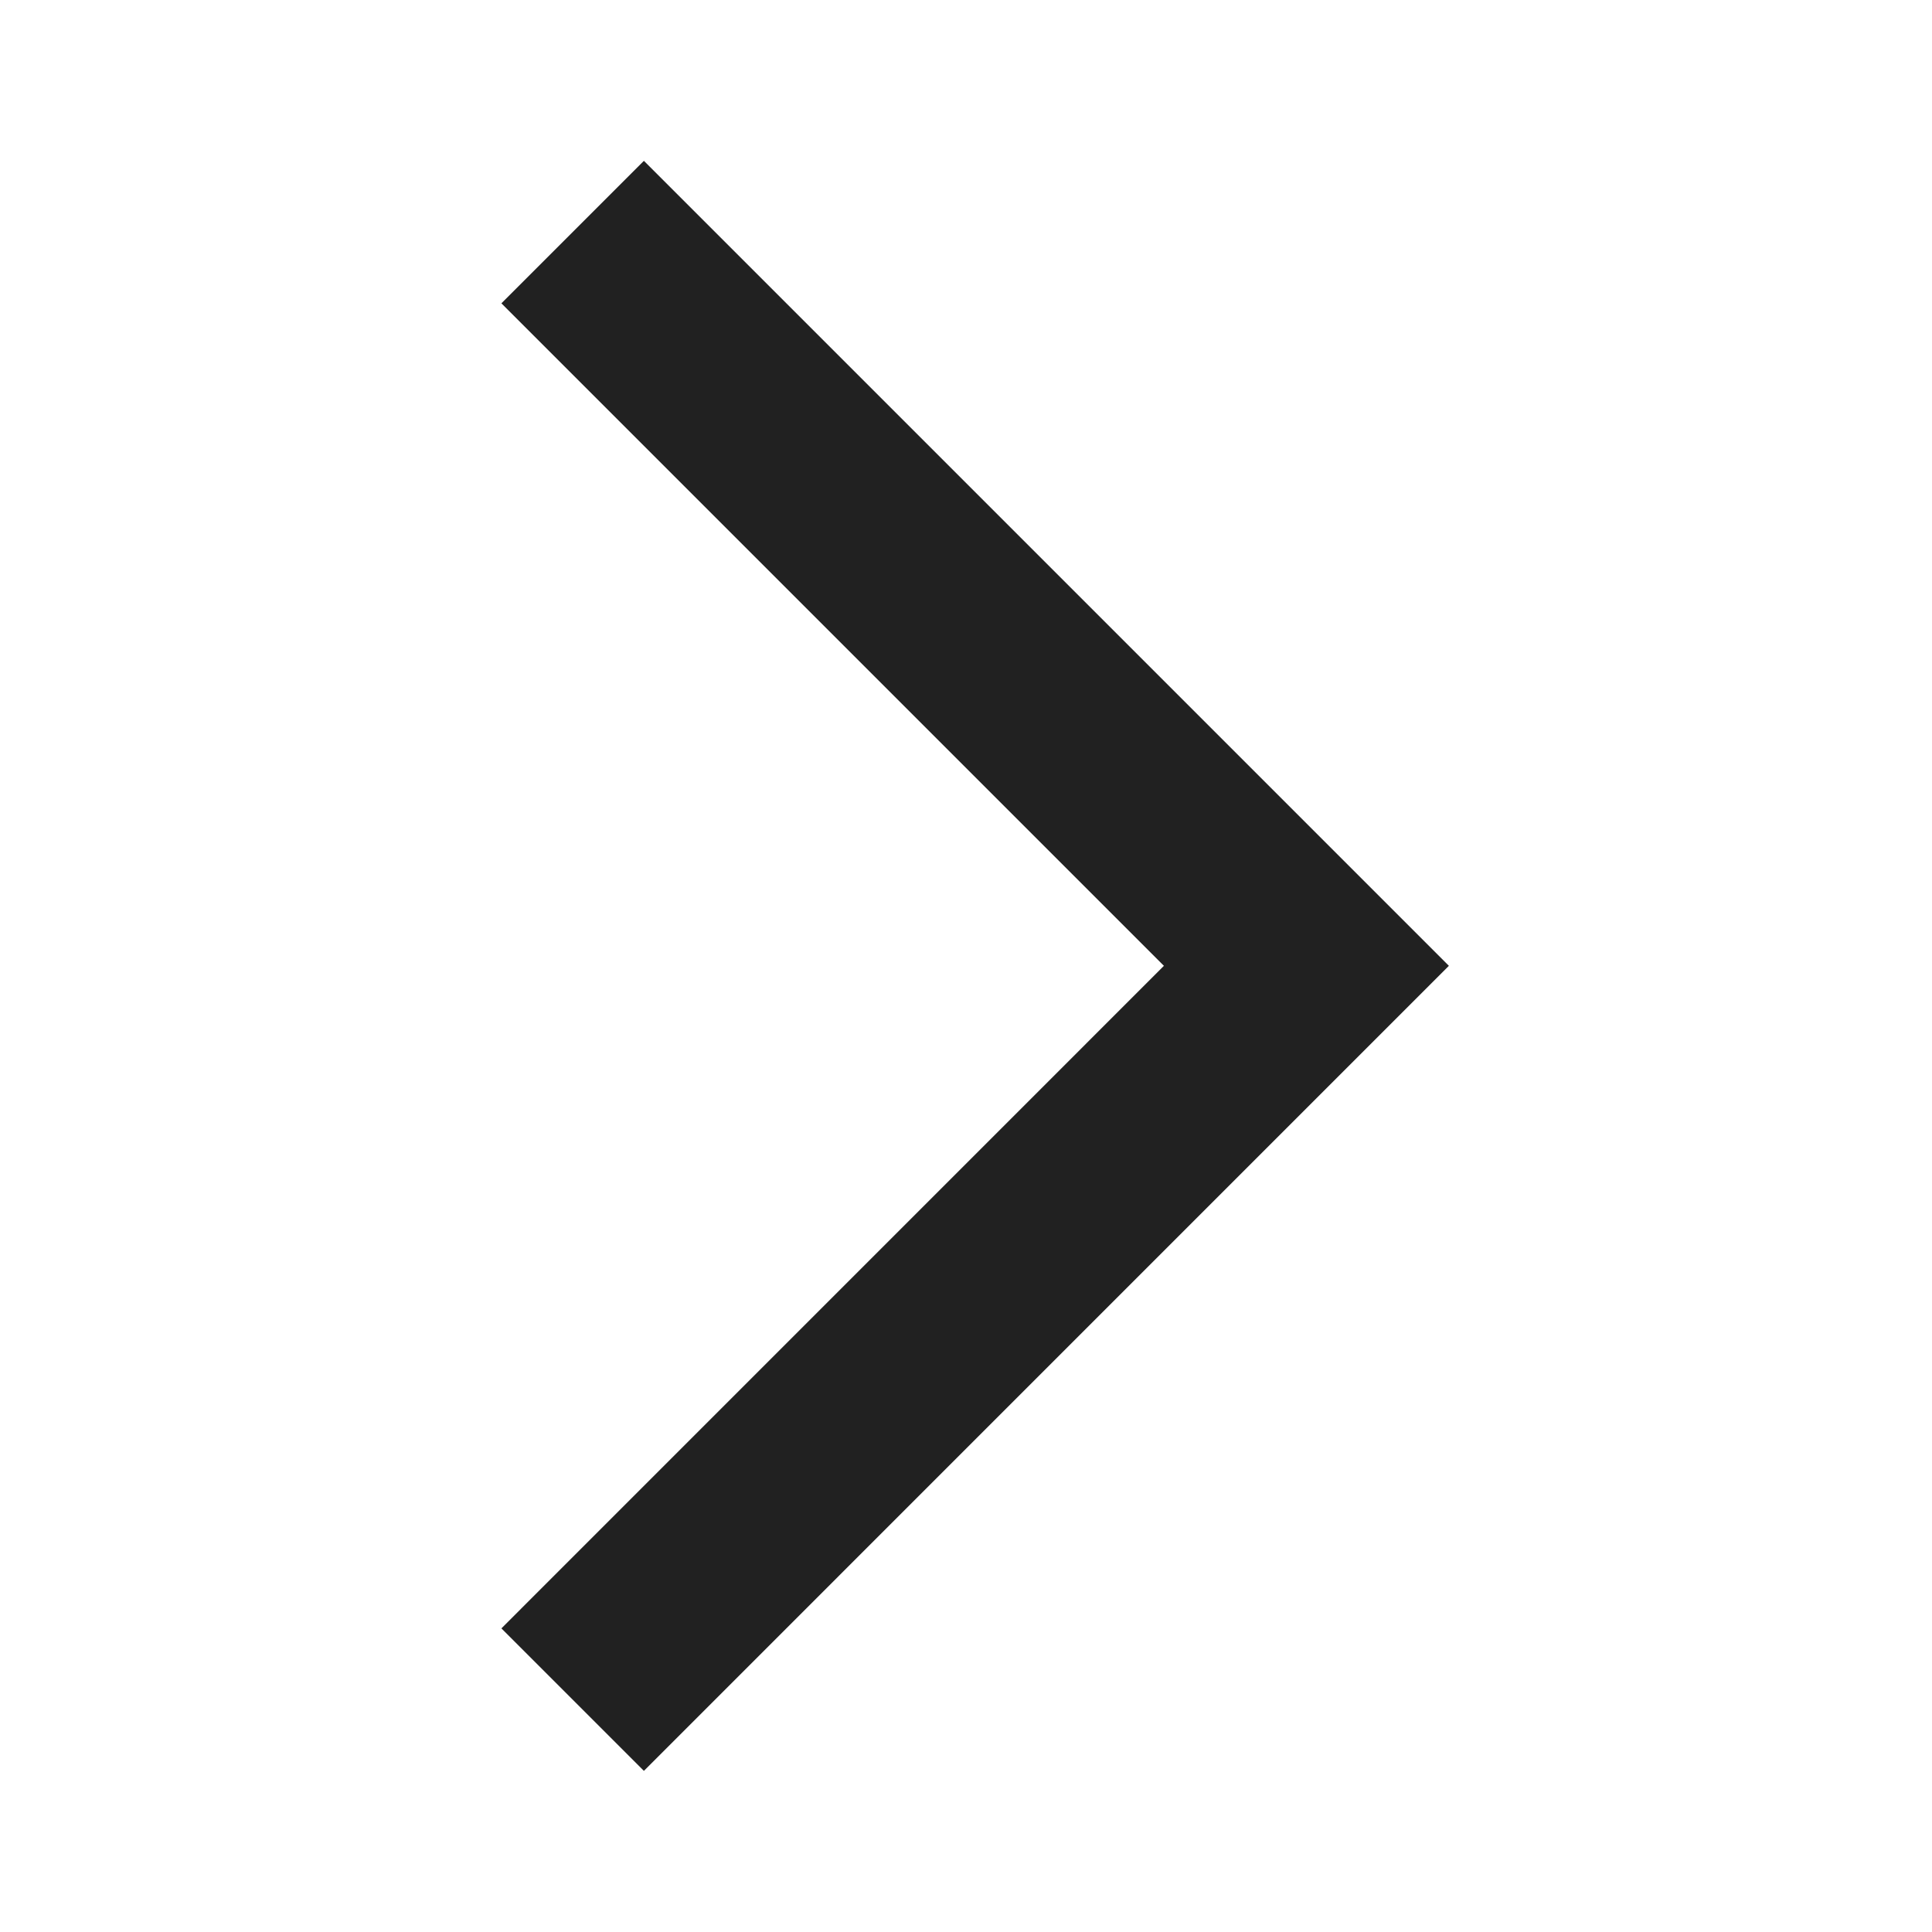 <svg width="32" height="32" viewBox="0 0 32 32" fill="none" xmlns="http://www.w3.org/2000/svg">
<path d="M8.305 26.971L10.665 29.331L23.998 15.997L10.665 2.664L8.305 5.024L19.278 15.997L8.305 26.971Z" fill="black" fill-opacity="0.87"/>
</svg>
